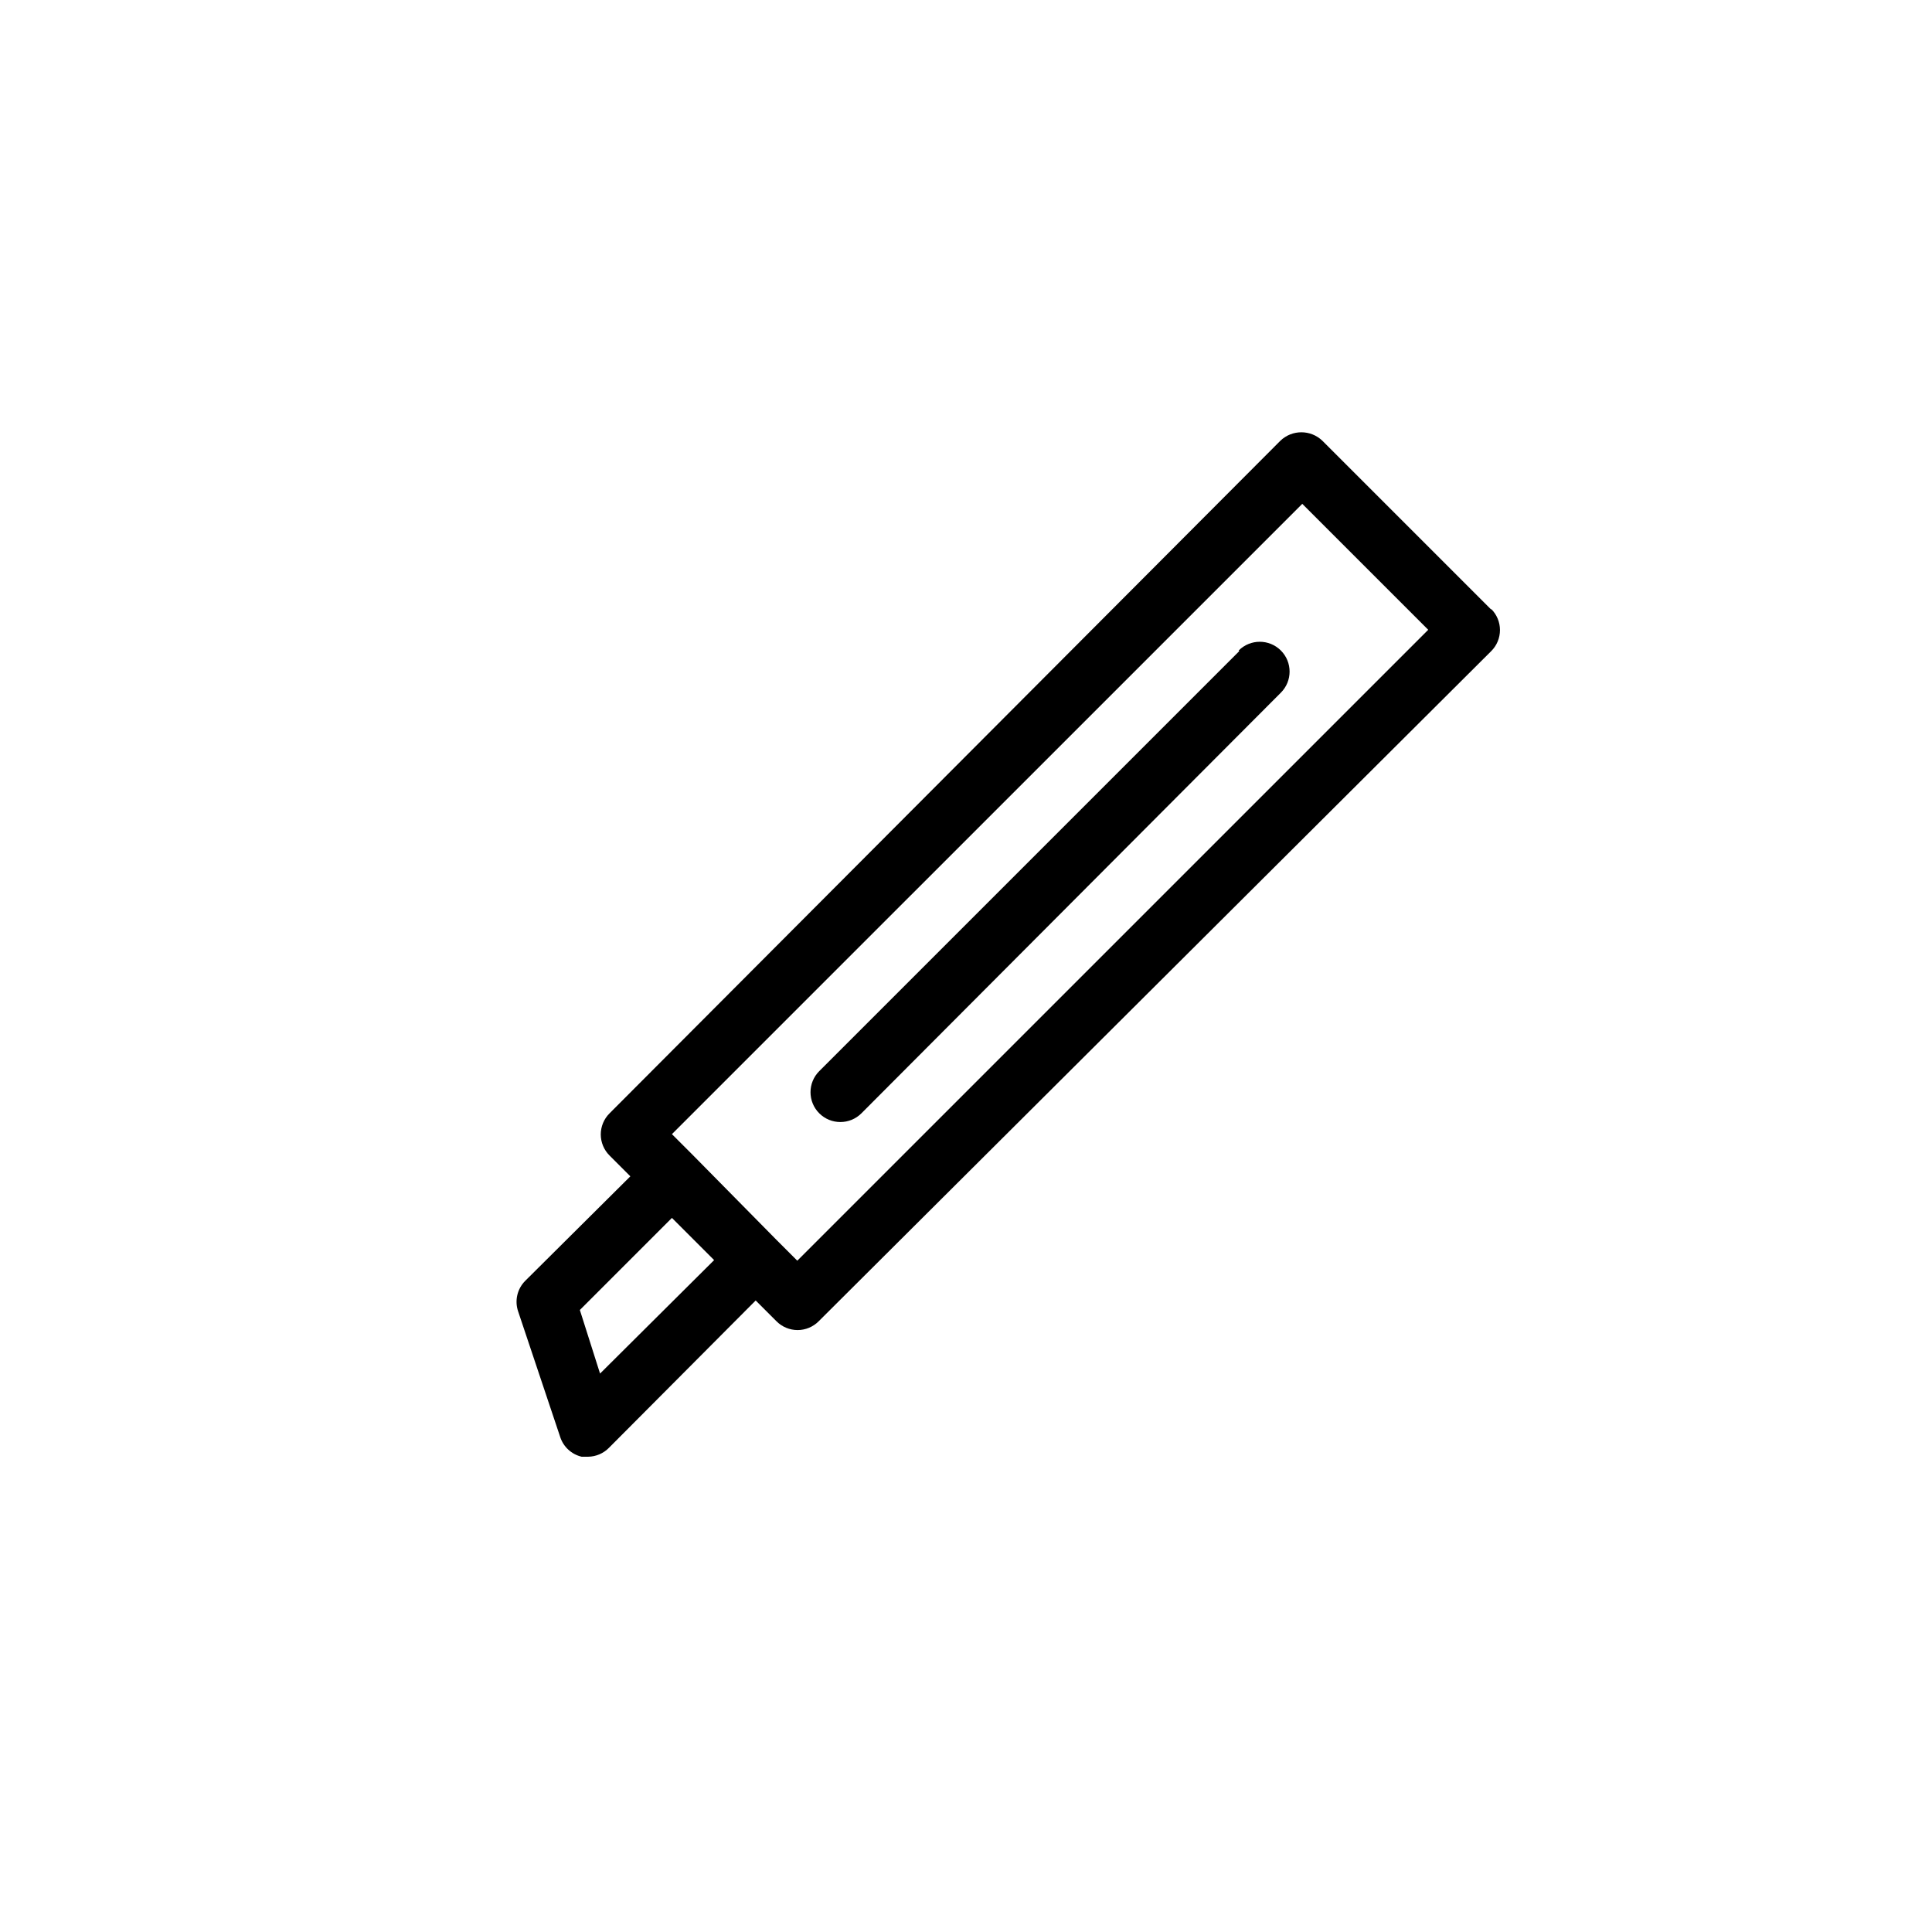 <?xml version="1.0" encoding="UTF-8"?>
<!-- Uploaded to: ICON Repo, www.iconrepo.com, Generator: ICON Repo Mixer Tools -->
<svg fill="#000000" width="800px" height="800px" version="1.1" viewBox="144 144 512 512" xmlns="http://www.w3.org/2000/svg">
 <g>
  <path d="m539.18 305.54-44.715-44.715c-3.113-3.019-8.062-3.019-11.176 0l-177.75 178.22c-1.492 1.48-2.328 3.492-2.328 5.59 0 2.098 0.836 4.109 2.328 5.59l5.512 5.512-27.871 27.707c-2.094 2.106-2.824 5.211-1.887 8.031l11.18 33.379-0.004-0.004c0.859 2.602 3.004 4.566 5.668 5.195h1.734c2.074-0.027 4.055-0.879 5.508-2.359l38.887-39.047 5.512 5.512c1.48 1.488 3.492 2.328 5.59 2.328 2.102 0 4.113-0.84 5.59-2.328l178.22-177.59c1.492-1.477 2.328-3.488 2.328-5.59 0-2.098-0.836-4.109-2.328-5.59zm-236.16 202.47-5.352-16.848 24.402-24.402 11.18 11.18zm52.27-29.914-5.512-5.512-22.199-22.512-5.512-5.512 167.05-167.04 33.379 33.379z"/>
  <path d="m472.42 316.55-111.31 111.31c-3.086 3.086-3.086 8.09 0 11.176 3.09 3.086 8.094 3.086 11.18 0l111.15-111.47c3.086-3.086 3.086-8.09 0-11.176-3.086-3.086-8.09-3.086-11.176 0z"/>
 </g>
</svg>